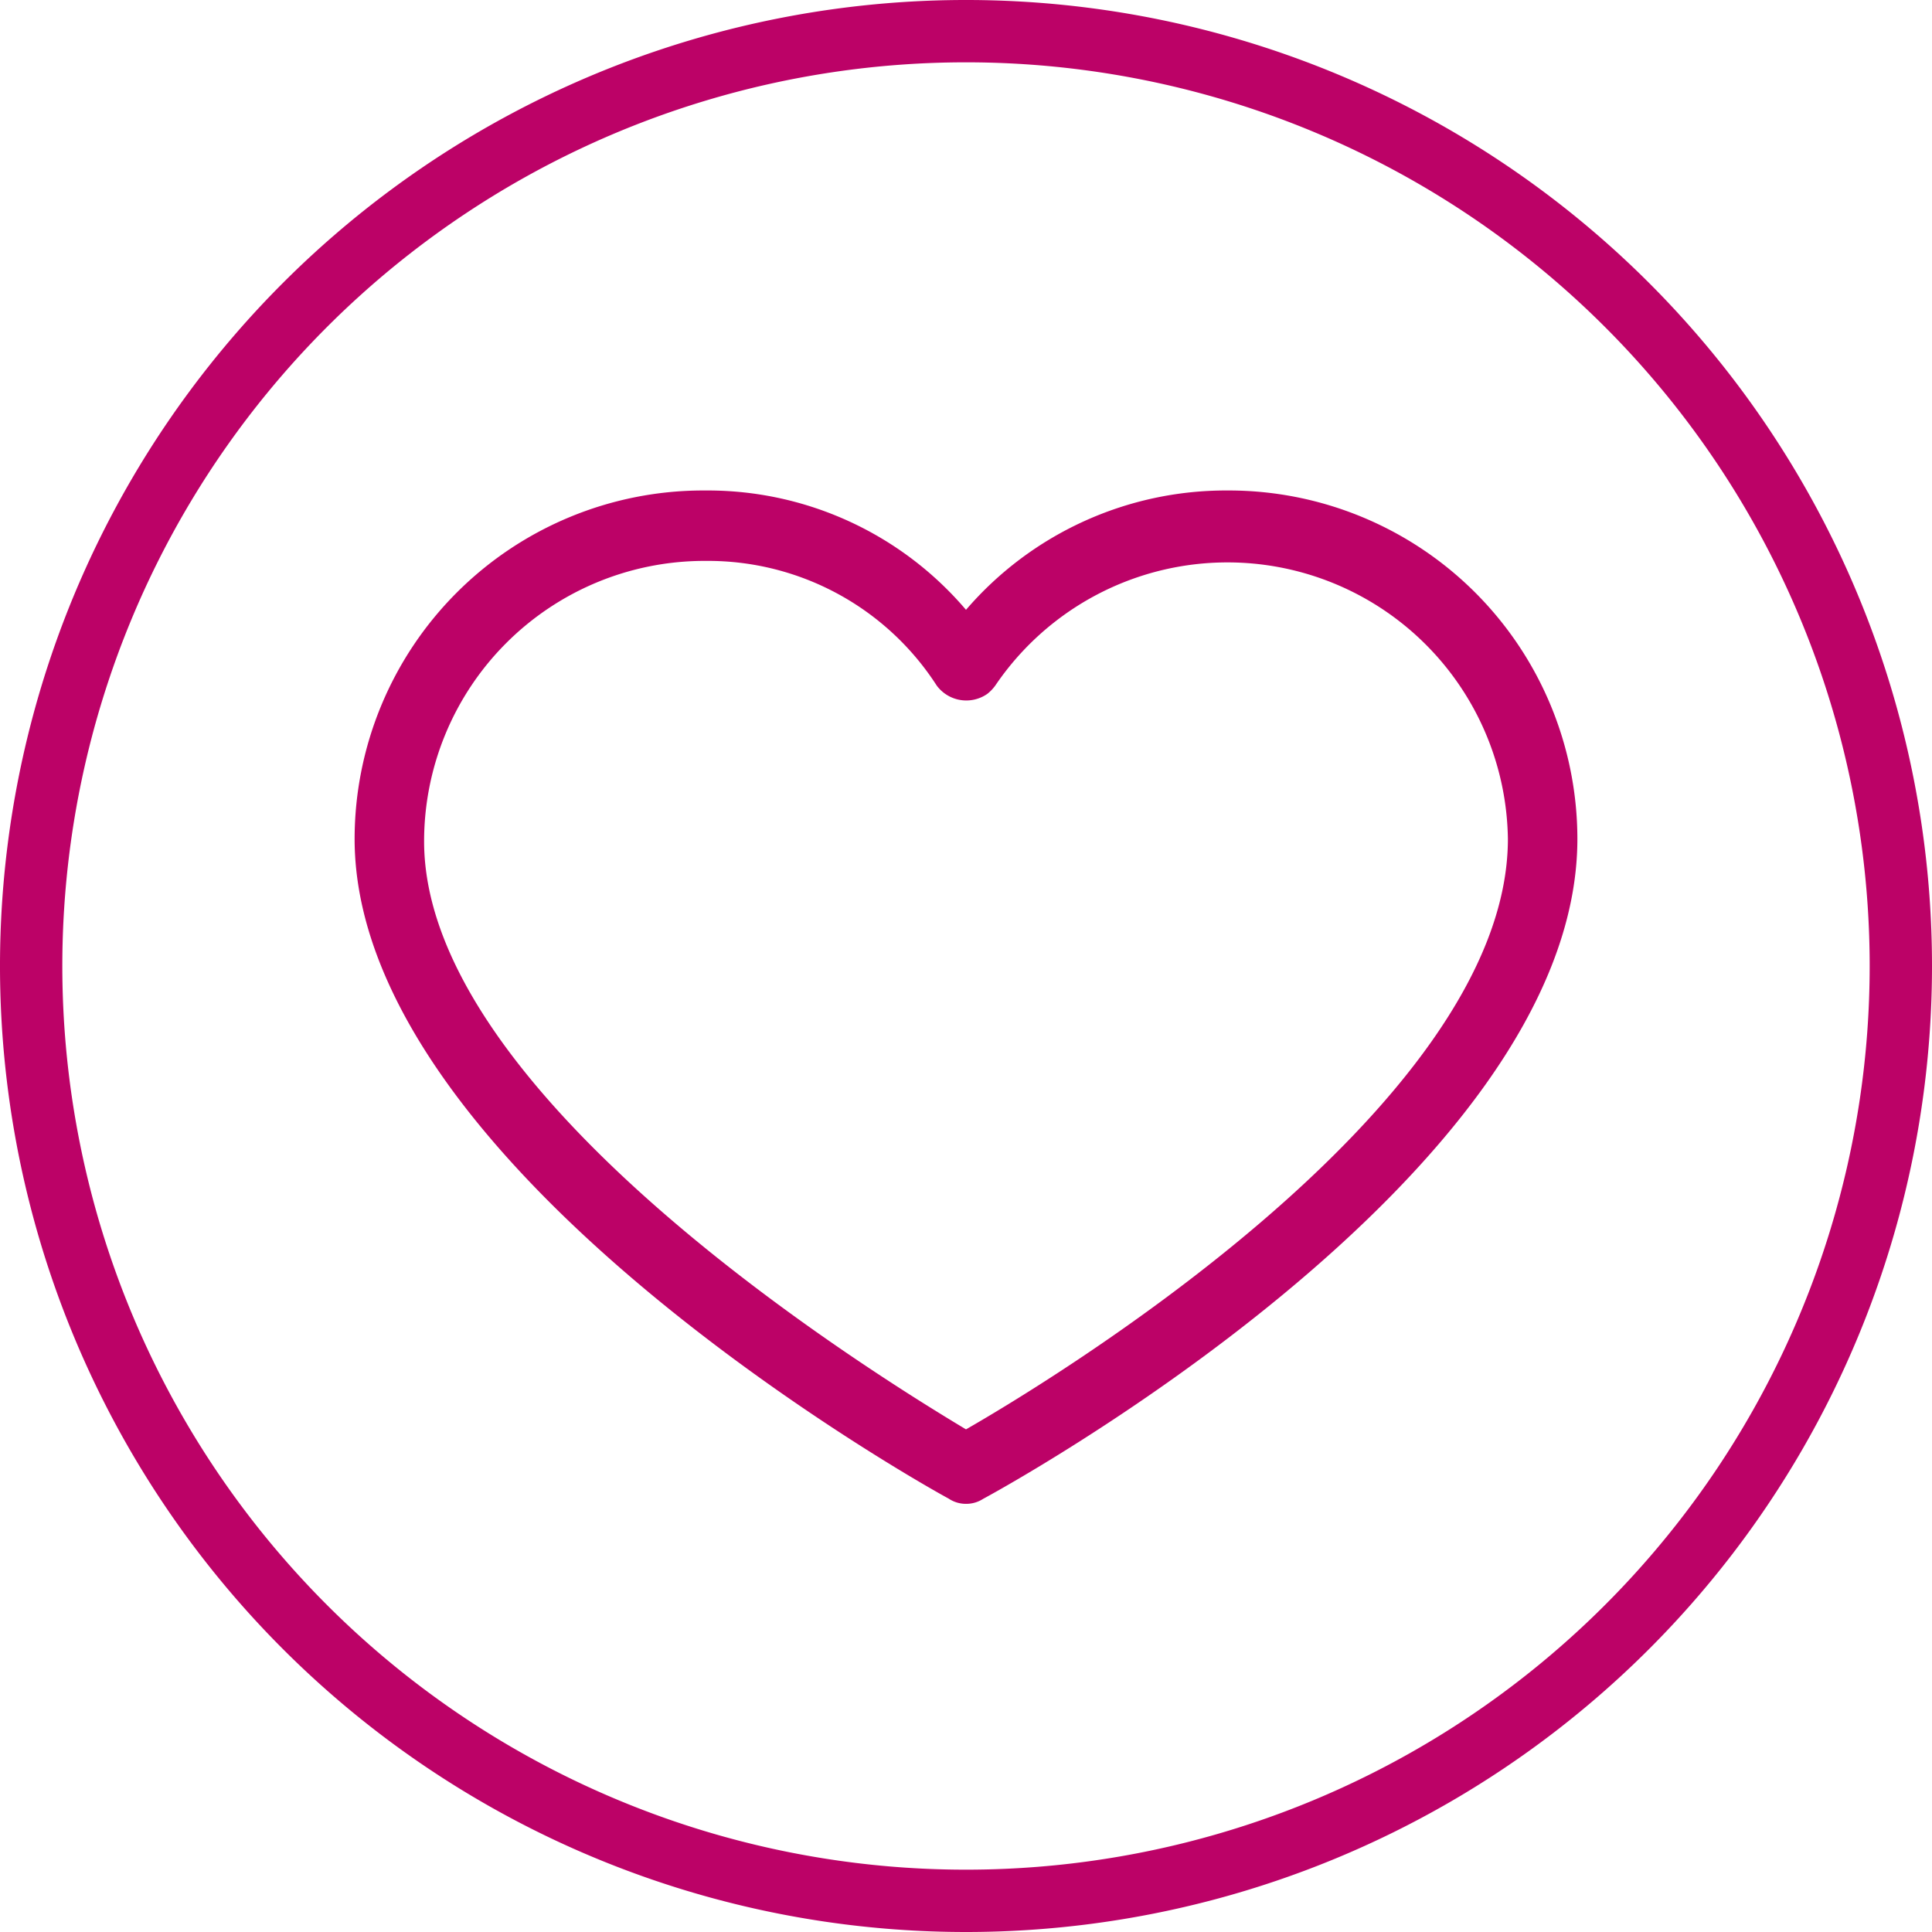 <svg xmlns="http://www.w3.org/2000/svg" viewBox="0 0 62 62"><defs><style>.cls-1{fill:#bc0267;}</style></defs><g id="Layer_2" data-name="Layer 2"><g id="Layer_1-2" data-name="Layer 1"><g id="Group-15"><g id="Oval-Copy-9"><path class="cls-1" d="M31,62A31,31,0,1,1,62,31,31,31,0,0,1,31,62ZM31,2A29,29,0,1,0,60,31,29,29,0,0,0,31,2Z"/></g></g><path class="cls-1" d="M39.44,15.86h0A11,11,0,0,0,31,19.76a10.85,10.85,0,0,0-8.44-3.9,11.06,11.06,0,0,0-11,11.06c0,10.46,18.26,20.67,19,21.07a.88.88,0,0,0,1,0c.74-.4,19-10.46,19-21.07A11.06,11.06,0,0,0,39.44,15.86ZM31,46C28.14,44.34,13.48,35.4,13.48,26.92a9.08,9.08,0,0,1,9.08-9.08,8.89,8.89,0,0,1,7.6,4.09,1,1,0,0,0,1.45.23.84.84,0,0,0,.23-.23,9.08,9.08,0,0,1,16.68,5C48.52,35.5,33.86,44.38,31,46Z"/><path class="cls-1" d="M31,48.26a1,1,0,0,1-.56-.17C30.26,48,11.38,37.64,11.38,26.92A11.19,11.19,0,0,1,22.56,15.74h.13A10.88,10.88,0,0,1,31,19.57a11,11,0,0,1,8.38-3.83h.06A11.19,11.19,0,0,1,50.62,26.92C50.62,37.81,31.74,48,31.55,48.1A1,1,0,0,1,31,48.26ZM22.69,16h-.13A10.94,10.94,0,0,0,11.63,26.92c0,10.57,18.75,20.86,18.94,21a.75.75,0,0,0,.85,0c.2-.1,18.95-10.22,18.95-21A10.94,10.94,0,0,0,39.44,16h-.06a10.79,10.79,0,0,0-8.28,3.85L31,20l-.1-.12A10.62,10.62,0,0,0,22.69,16ZM31,46.16l-.06,0a68.8,68.8,0,0,1-9.85-7c-5.13-4.46-7.73-8.57-7.73-12.19a9.22,9.22,0,0,1,9.2-9.21h.12a9,9,0,0,1,7.59,4.16.9.9,0,0,0,1.27.19,1,1,0,0,0,.2-.2,9.2,9.2,0,0,1,16.9,5.06c0,8.94-15.78,18.18-17.58,19.2ZM22.68,18h-.12a9,9,0,0,0-8.95,9C13.61,35.19,28,44.07,31,45.87c2.06-1.18,17.39-10.24,17.39-18.95A9,9,0,0,0,31.94,22a1.33,1.33,0,0,1-.26.27A1.18,1.18,0,0,1,30.06,22,8.73,8.73,0,0,0,22.68,18Z"/></g></g></svg>